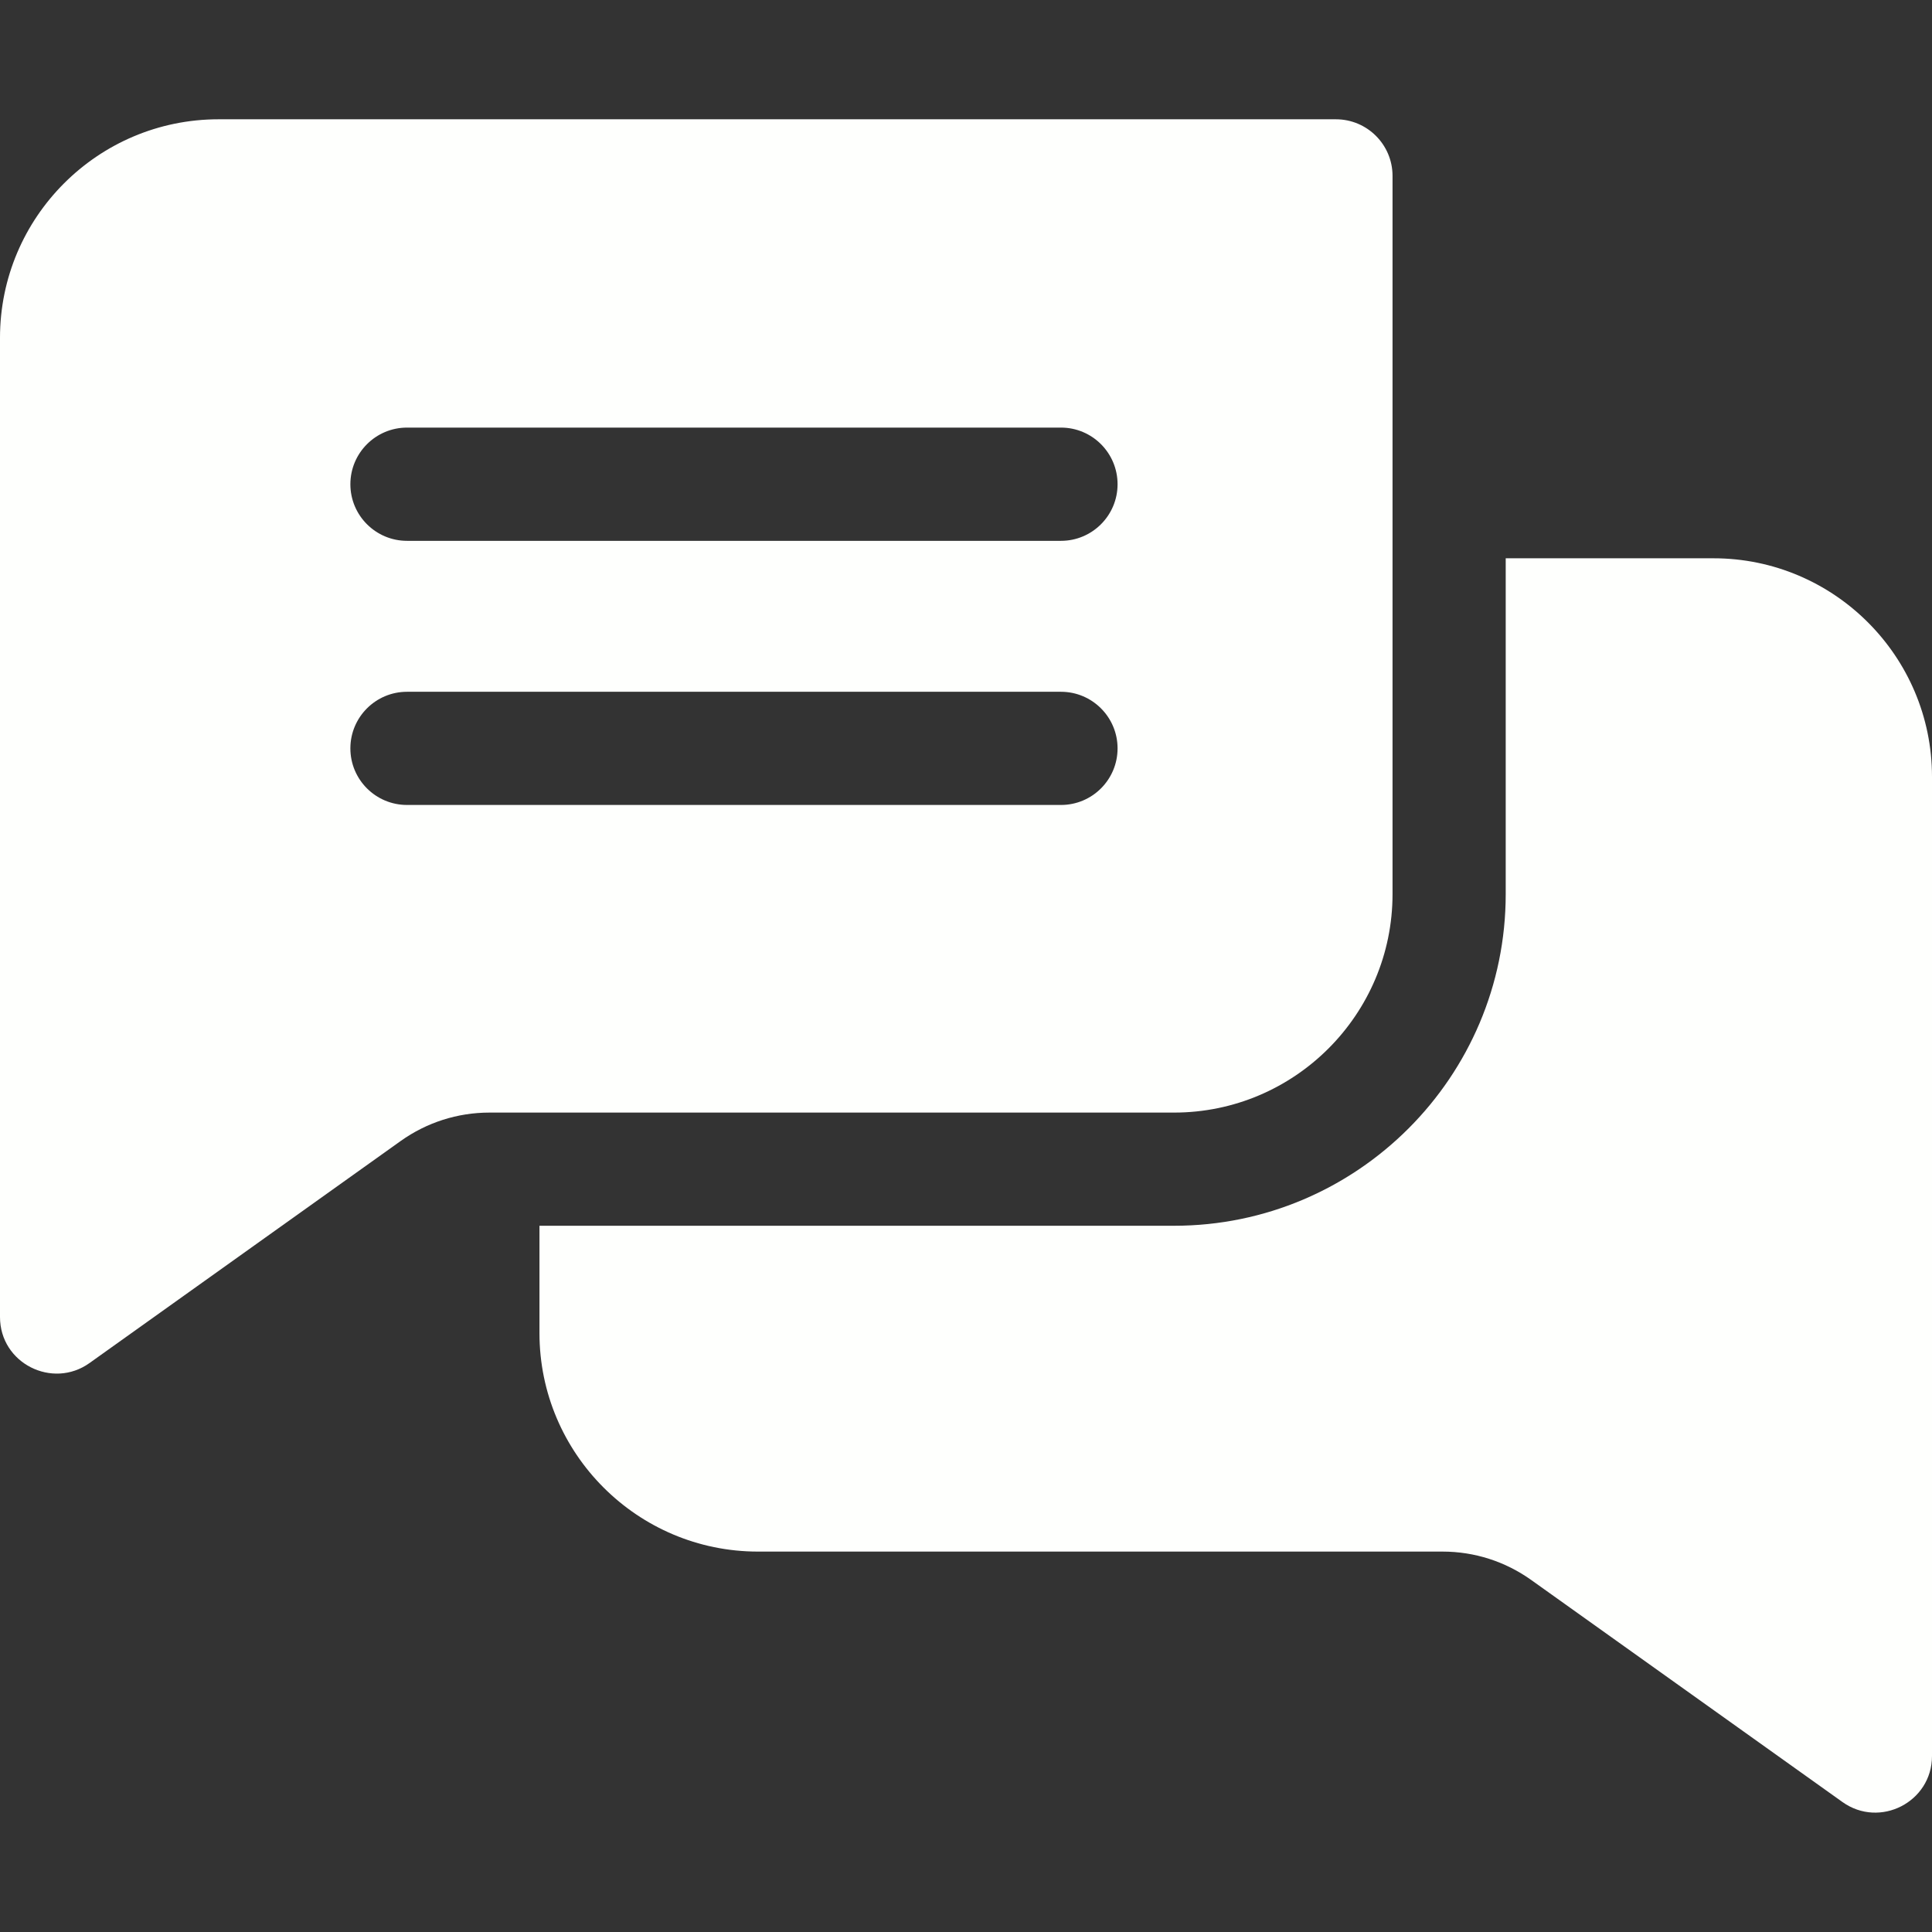 <svg width="31" height="31" viewBox="0 0 31 31" fill="none" xmlns="http://www.w3.org/2000/svg">
<rect x="0" y="0" width="31" height="31" fill="#333333" stroke="none"/>
<path d="M21.435 1.914H3.506C1.572 1.914 0 3.486 0 5.42V21.132C0 21.876 0.842 22.295 1.436 21.871L6.429 18.308C6.848 18.01 7.341 17.852 7.855 17.852H18.838C20.771 17.852 22.344 16.279 22.344 14.346V2.822C22.344 2.321 21.937 1.914 21.435 1.914ZM17.024 12.916H6.531C6.029 12.916 5.622 12.51 5.622 12.008C5.622 11.507 6.029 11.1 6.531 11.1H17.024C17.525 11.1 17.932 11.507 17.932 12.008C17.932 12.51 17.525 12.916 17.024 12.916ZM17.024 8.678H6.531C6.029 8.678 5.622 8.271 5.622 7.77C5.622 7.268 6.029 6.861 6.531 6.861H17.024C17.525 6.861 17.932 7.268 17.932 7.77C17.932 8.271 17.525 8.678 17.024 8.678Z" fill="#FEFFFD"/>
<path d="M31 12.464V28.176C31 28.915 30.163 29.342 29.564 28.915L24.571 25.353C24.152 25.054 23.659 24.896 23.145 24.896H12.162C10.229 24.896 8.656 23.323 8.656 21.39V19.668H18.838C21.773 19.668 24.16 17.281 24.16 14.346V8.958H27.494C29.427 8.958 31 10.531 31 12.464Z" fill="#FEFFFD"/>
</svg>
